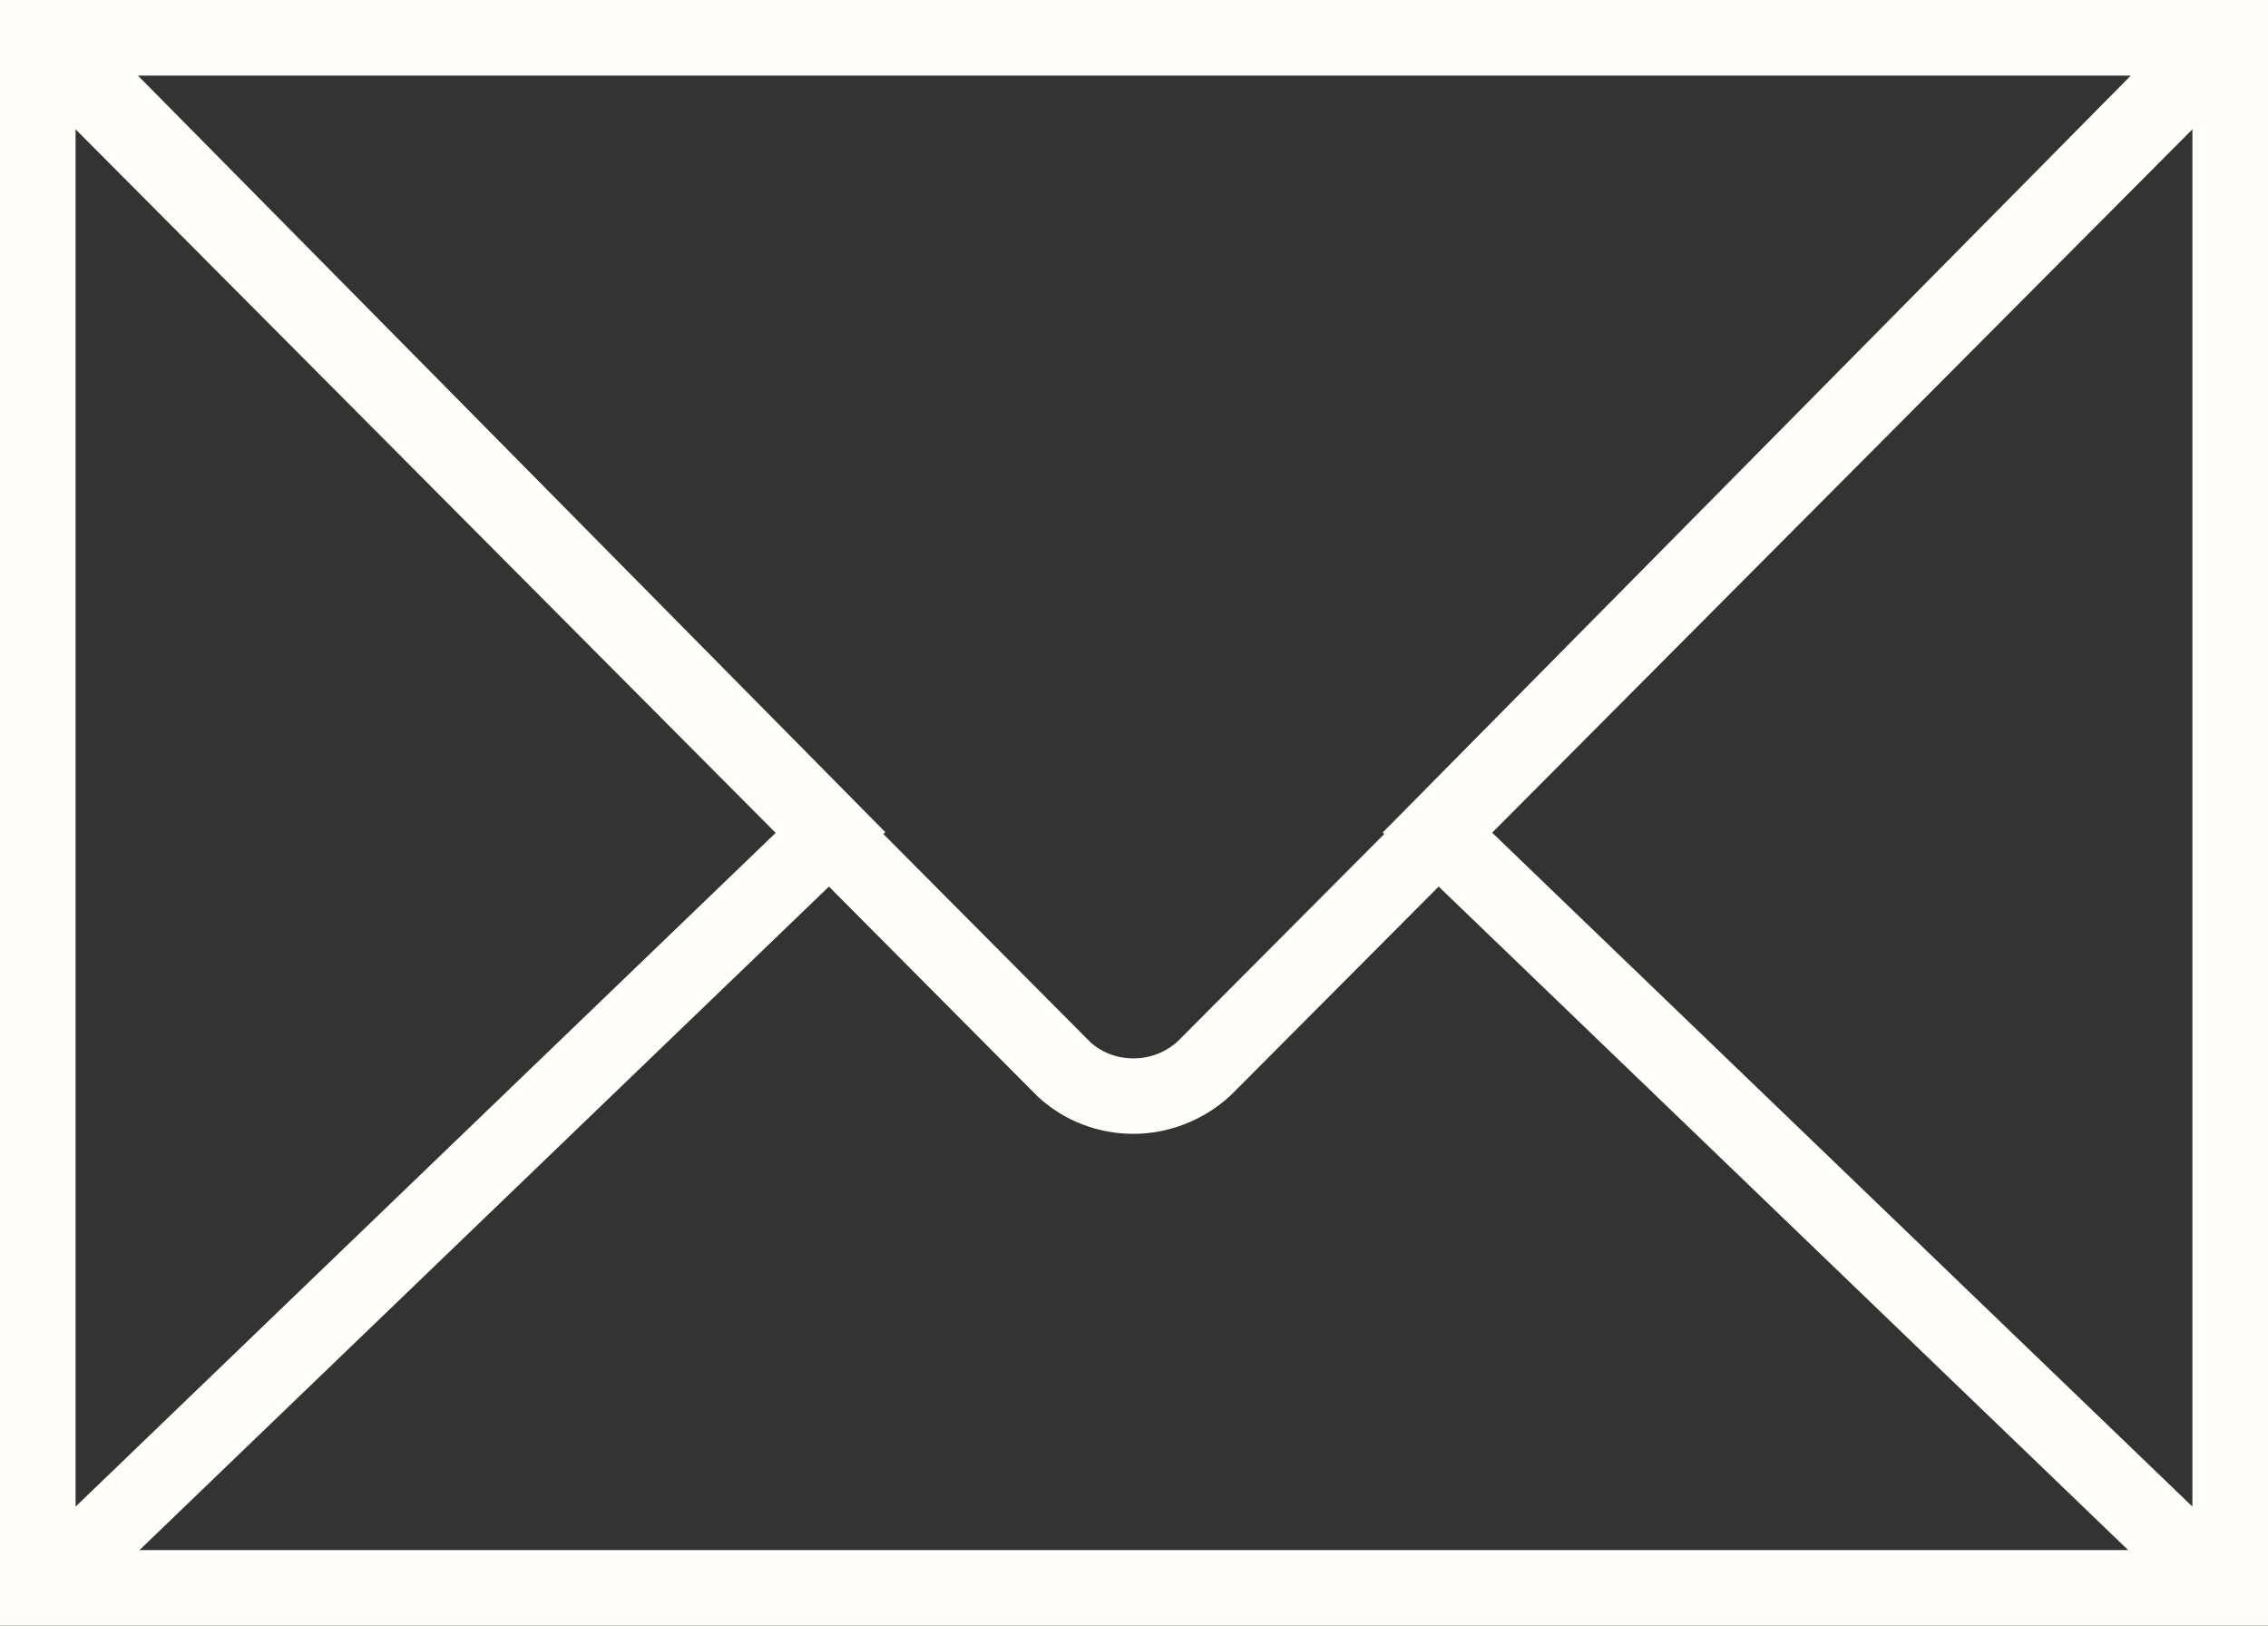 <?xml version="1.0" encoding="UTF-8"?> <svg xmlns="http://www.w3.org/2000/svg" id="Capa_1" data-name="Capa 1" viewBox="0 0 60 43"><rect x="0" y="0" width="60" height="43" fill="#333333" stroke="none"/> <defs> <style> .cls-1 { fill: #fffefa; } </style> </defs> <path class="cls-1" d="M0,0V43H60V0H0ZM36.62,22.06l-5.45,5.47c-.66,.62-1.7,.61-2.33,.03l-5.47-5.5,.05-.05L3.65,2H56.37l-19.79,20.02,.05,.05Zm-16.1-.03L2,39.85V3.42L20.52,22.03Zm1.41,1.42l5.52,5.55c.71,.66,1.62,.99,2.53,.99s1.85-.34,2.58-1.02l5.5-5.52,18.24,17.55H3.69L21.93,23.45Zm17.54-1.42L58,3.42V39.85l-18.52-17.82Z"></path> </svg> 